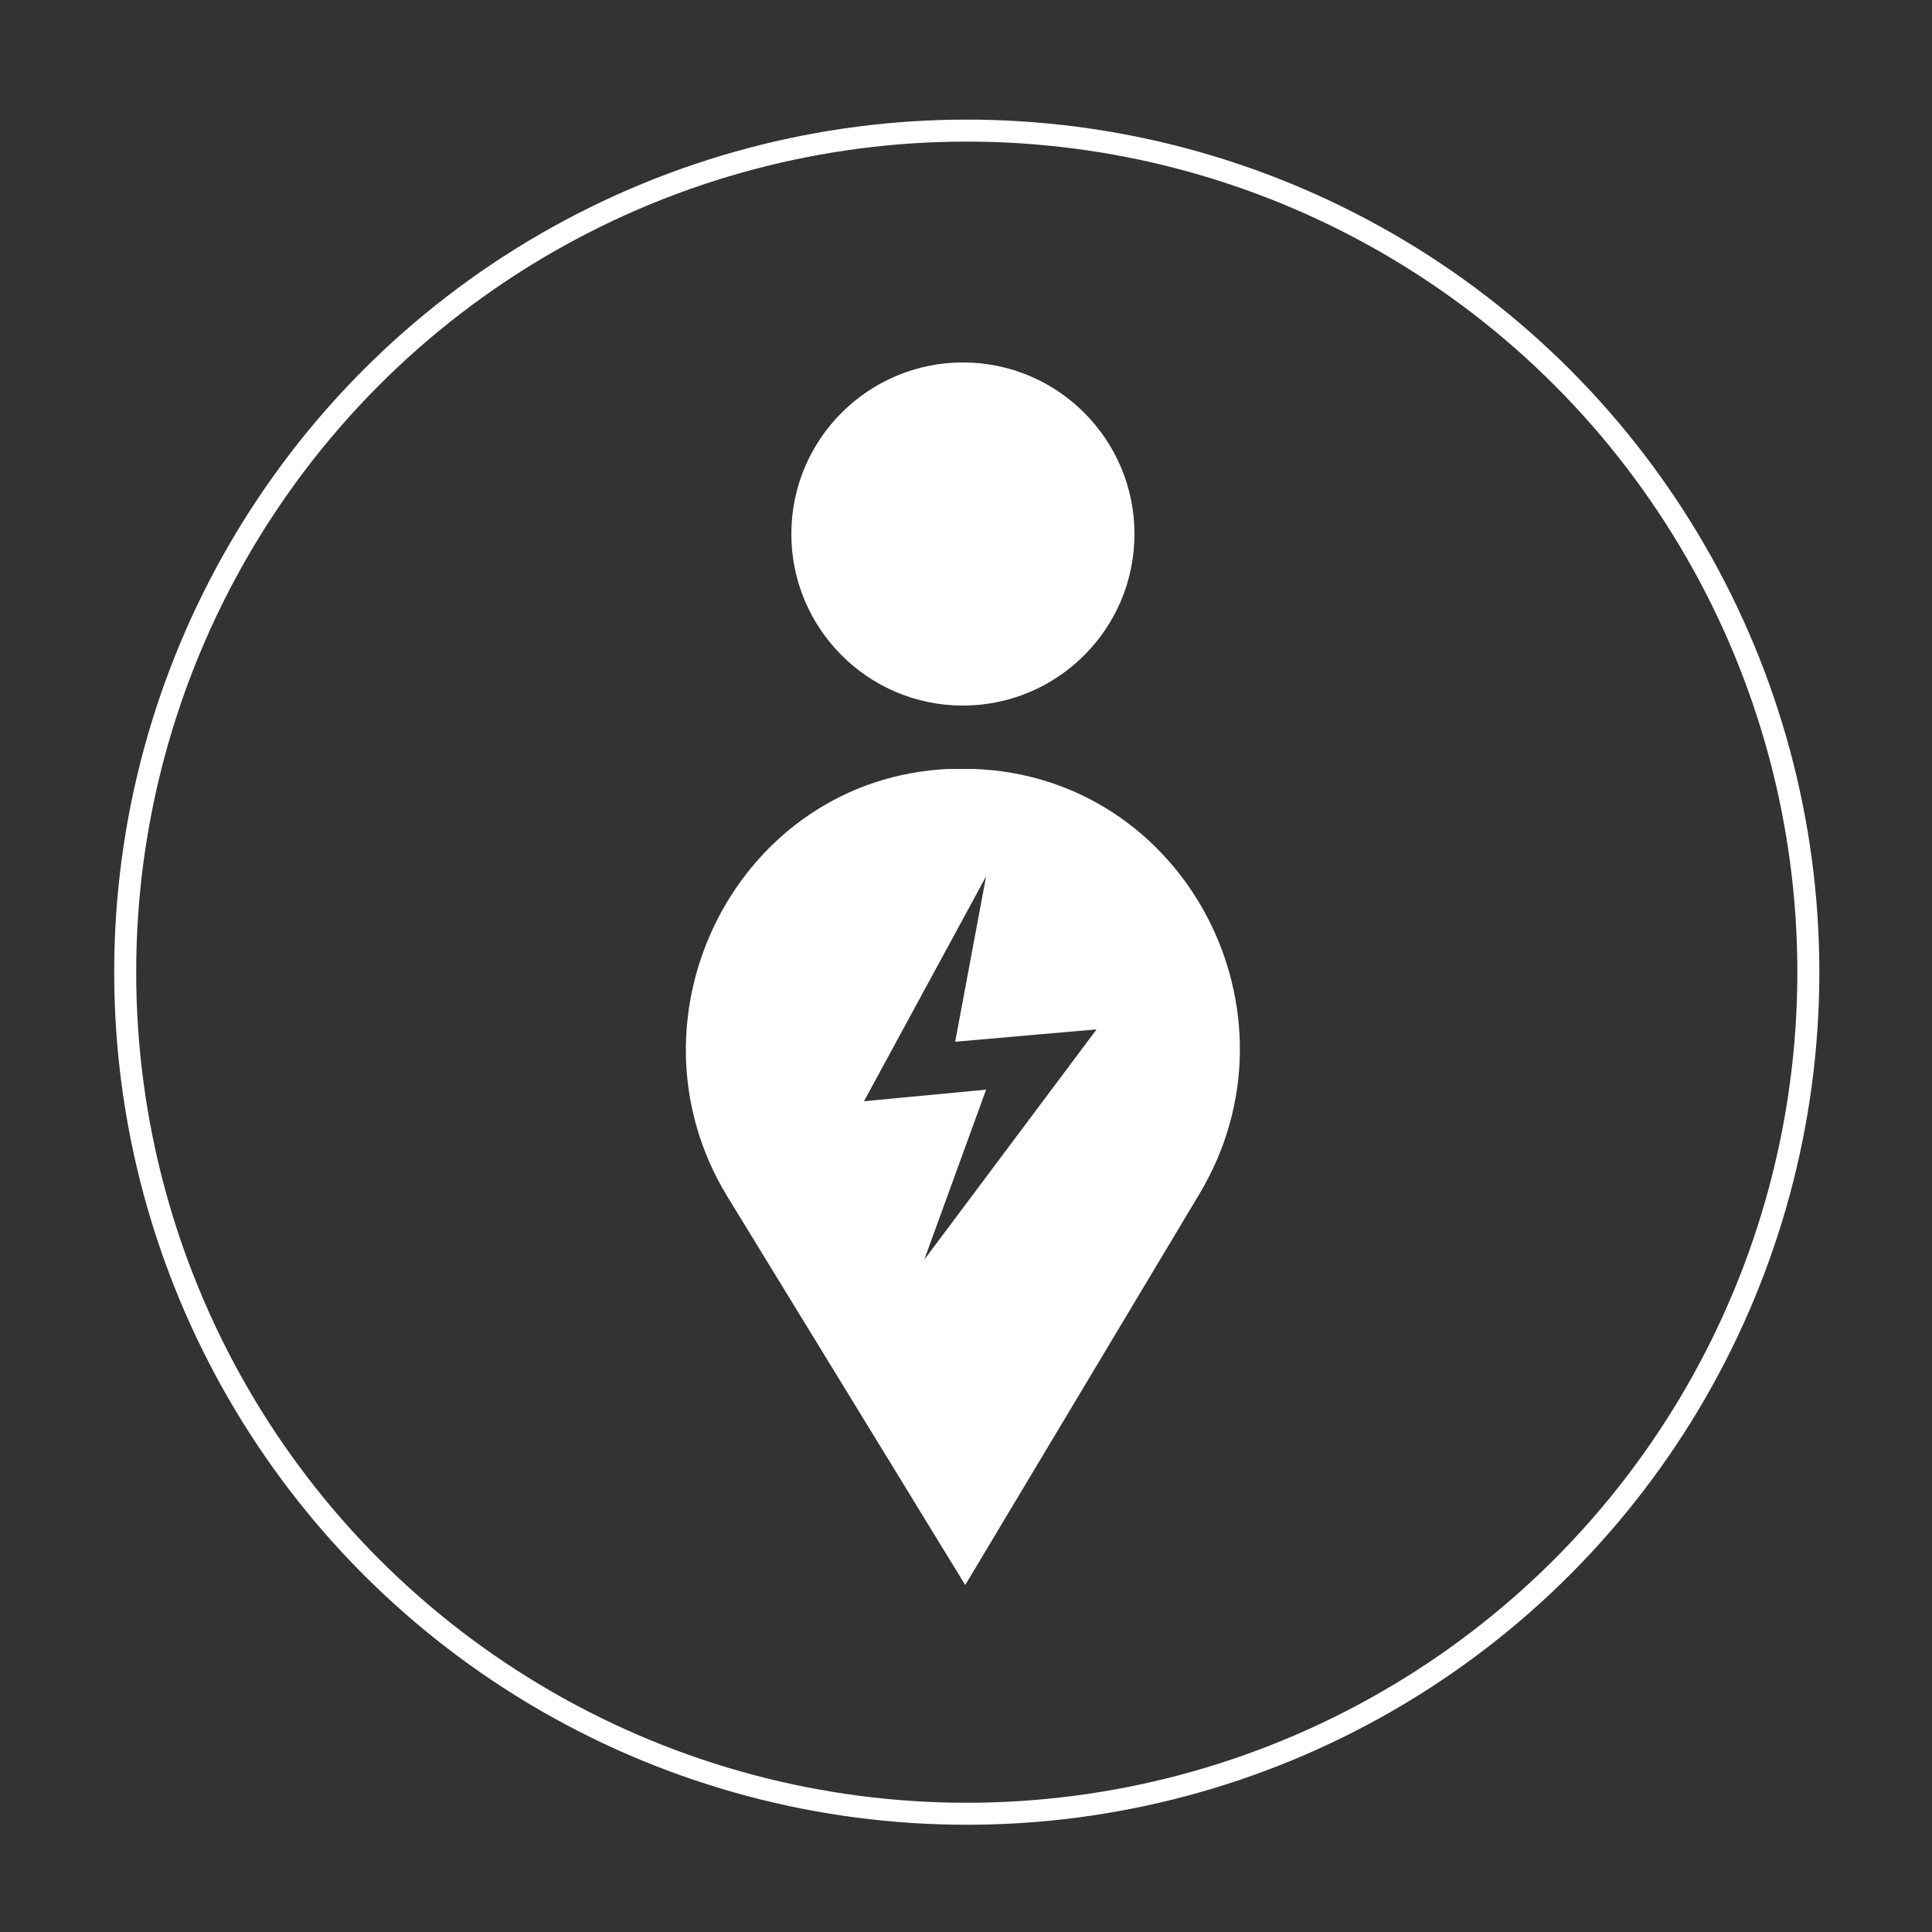 <?xml version="1.0" encoding="utf-8"?>
<!-- Generator: Adobe Illustrator 22.1.0, SVG Export Plug-In . SVG Version: 6.00 Build 0)  -->
<svg version="1.1" id="Layer_1" xmlns="http://www.w3.org/2000/svg" xmlns:xlink="http://www.w3.org/1999/xlink" x="0px" y="0px"
	 viewBox="0 0 250 250" style="enable-background:new 0 0 250 250;" xml:space="preserve">
<rect x="0" y="0" width="250" height="250" fill="#333333" stroke="none"/>
<style type="text/css">
	.st0{fill:none;stroke:#FFFFFF;stroke-width:2.846;stroke-miterlimit:10;}
	.st1{fill:#FFFFFF;}
</style>
<circle class="st0" cx="125.1" cy="125.8" r="108.9"/>
<path class="st1" d="M124.6,91.3c12.2,0,22.2-9.9,22.2-22.2c0-12.2-9.9-22.2-22.2-22.2c-12.2,0-22.2,9.9-22.2,22.2
	C102.4,81.3,112.3,91.3,124.6,91.3"/>
<path class="st1" d="M126,99.5c-0.5,0-1.1,0-1.6,0h0c-0.6,0-1.1,0-1.6,0c-27.3,1.2-42.9,32-28.7,55.3l30.8,50.3l30.3-50.6
	C169.3,131,153.4,100.5,126,99.5z M119.6,163l8-22l-15.8,1.5l15.8-29.1l-4,21.4l18.3-1.6L119.6,163z"/>
</svg>
